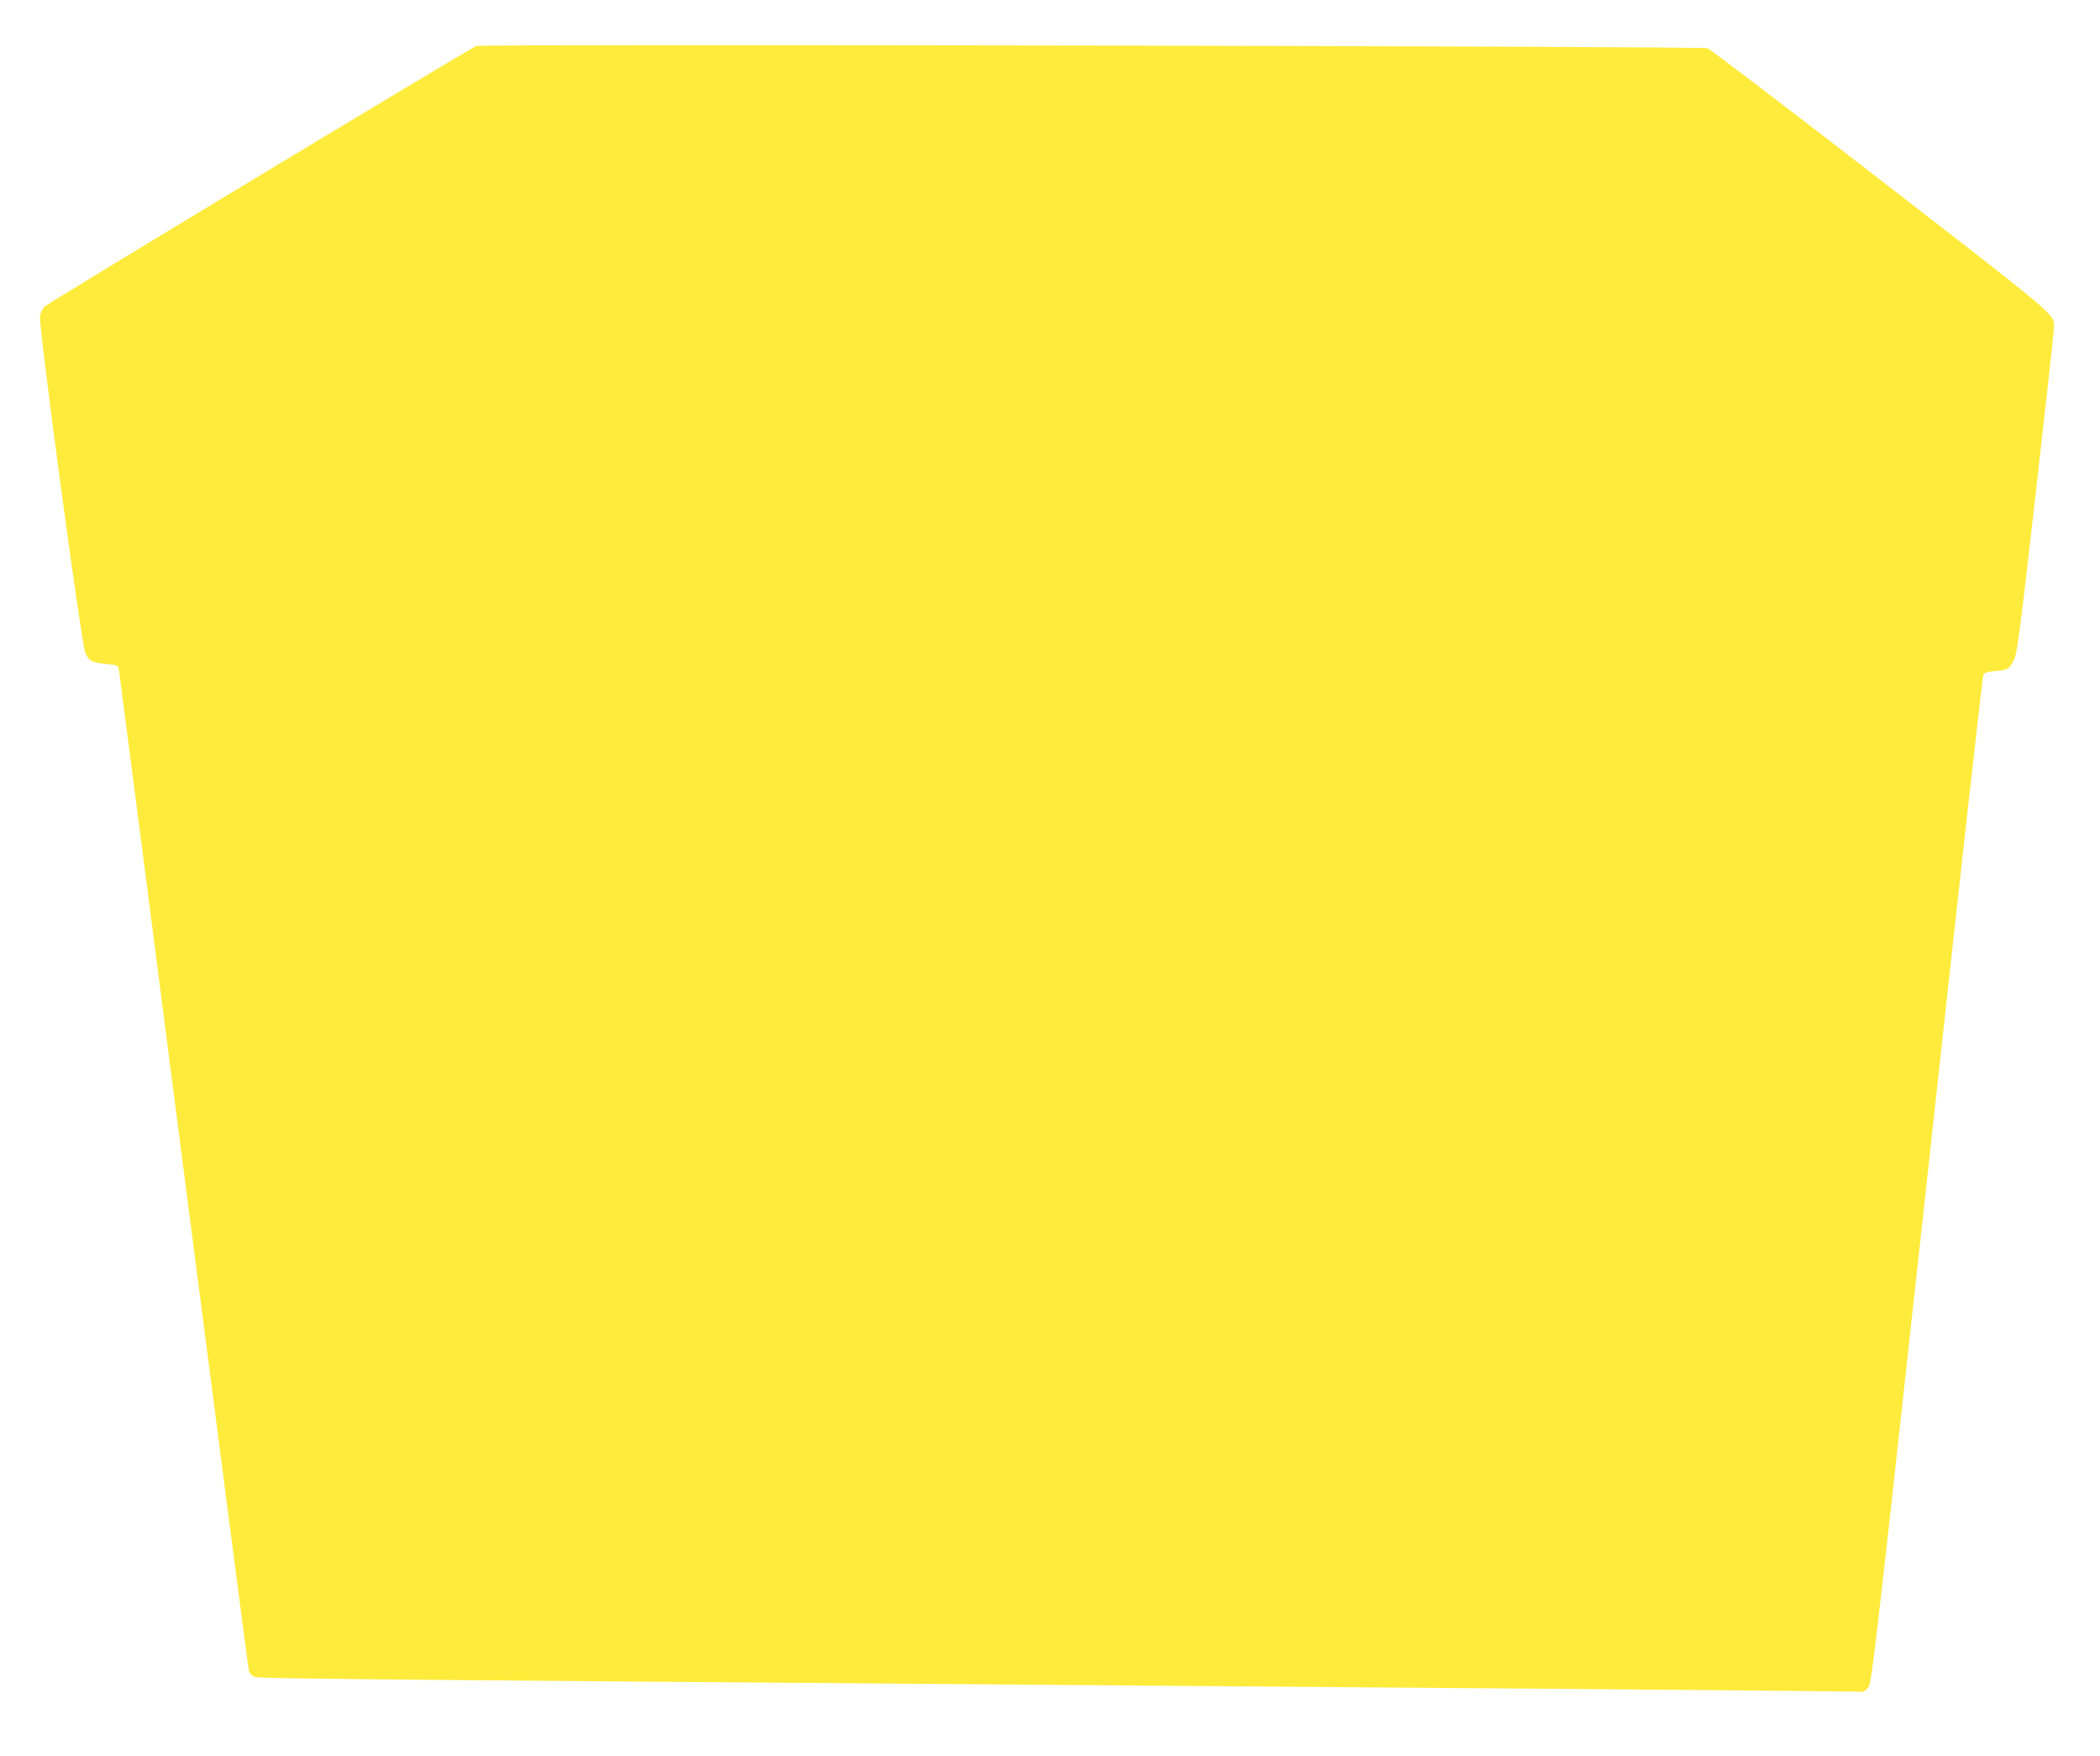 <?xml version="1.0" standalone="no"?>
<!DOCTYPE svg PUBLIC "-//W3C//DTD SVG 20010904//EN"
 "http://www.w3.org/TR/2001/REC-SVG-20010904/DTD/svg10.dtd">
<svg version="1.0" xmlns="http://www.w3.org/2000/svg"
 width="1280pt" height="1070pt" viewBox="0 0 1280 1070"
 preserveAspectRatio="xMidYMid meet">
<g transform="translate(0,1070) scale(0.1,-0.1)"
fill="#ffeb3b" stroke="none">
<path d="M2904 10420 c-42 -16 -2619 -1571 -2636 -1591 -10 -11 -20 -36 -24
-56 -10 -55 253 -2007 277 -2055 24 -48 41 -56 128 -64 69 -7 71 -7 76 -38 3
-17 181 -1390 395 -3051 215 -1661 393 -3030 396 -3042 2 -13 14 -29 27 -37
24 -16 -135 -14 5842 -61 1711 -13 3305 -26 3542 -29 l432 -5 25 22 c24 22 26
39 361 3092 184 1689 339 3077 344 3085 5 10 30 17 74 21 76 6 85 12 114 71
18 37 38 191 132 1018 61 536 111 990 111 1008 0 78 25 57 -1054 892 -565 437
-1042 800 -1059 806 -38 13 -7468 26 -7503 14z"/>
</g>
</svg>
